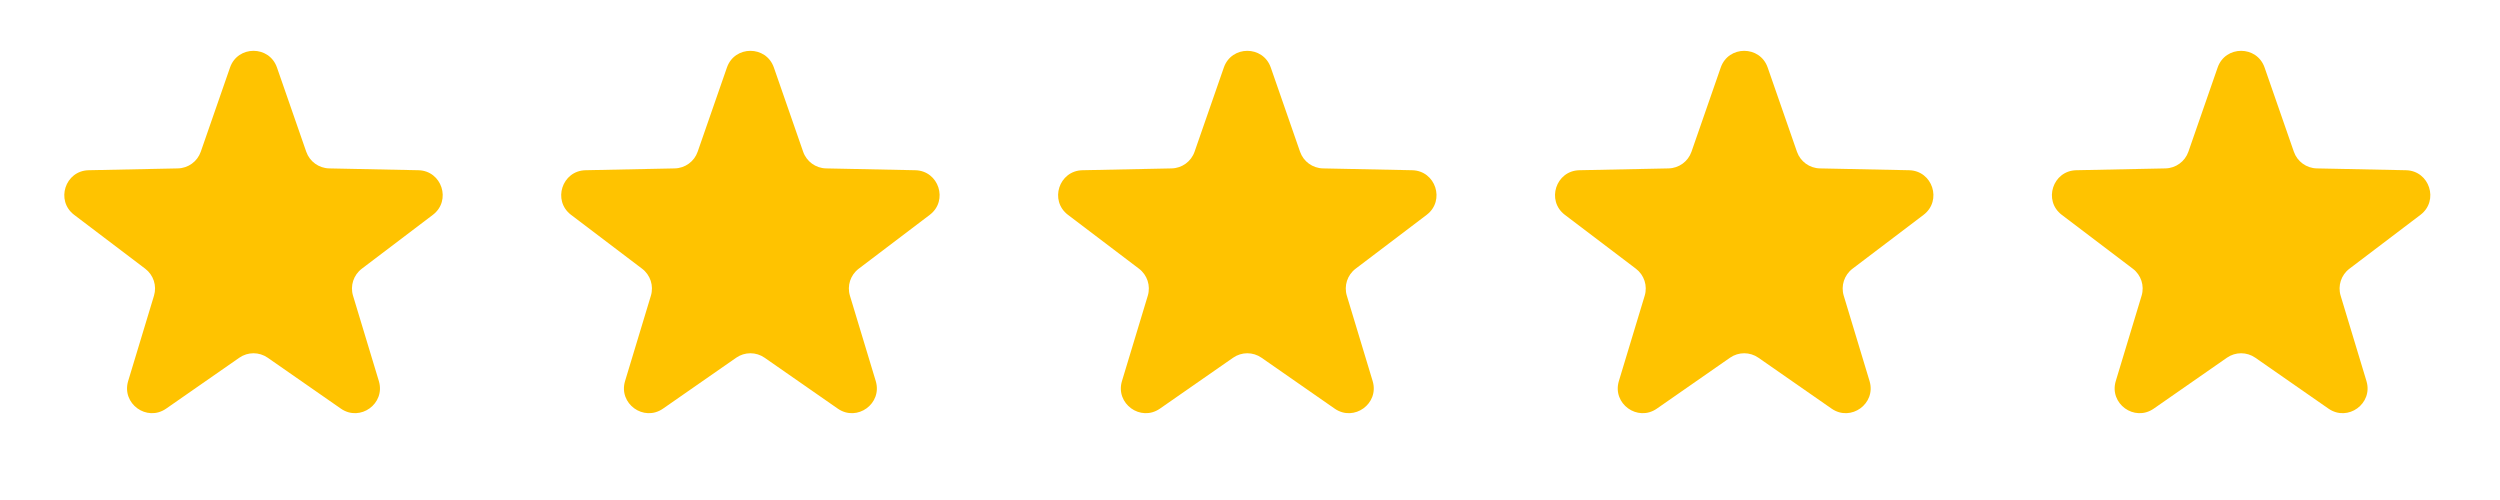 <svg xmlns="http://www.w3.org/2000/svg" width="155" height="31" viewBox="0 0 155 31" fill="none"><path d="M14.262 4.186C14.742 2.806 16.693 2.806 17.172 4.186L18.987 9.407C19.199 10.015 19.767 10.428 20.411 10.441L25.937 10.554C27.397 10.583 28 12.439 26.836 13.321L22.432 16.66C21.918 17.05 21.701 17.717 21.888 18.334L23.488 23.624C23.911 25.022 22.333 26.169 21.134 25.335L16.597 22.178C16.068 21.81 15.366 21.81 14.838 22.178L10.301 25.335C9.102 26.169 7.524 25.022 7.946 23.624L9.547 18.334C9.734 17.717 9.517 17.05 9.003 16.66L4.599 13.321C3.435 12.439 4.038 10.583 5.498 10.554L11.024 10.441C11.668 10.428 12.236 10.015 12.448 9.407L14.262 4.186Z" fill="#FFC300"></path><path d="M45.07 4.186C45.55 2.807 47.501 2.807 47.98 4.186L49.795 9.407C50.006 10.015 50.574 10.428 51.218 10.441L56.745 10.554C58.205 10.584 58.808 12.439 57.644 13.321L53.239 16.661C52.726 17.05 52.509 17.718 52.696 18.334L54.296 23.625C54.719 25.023 53.141 26.169 51.942 25.335L47.405 22.178C46.876 21.81 46.174 21.81 45.645 22.178L41.108 25.335C39.91 26.169 38.331 25.023 38.754 23.625L40.355 18.334C40.541 17.718 40.324 17.05 39.811 16.661L35.406 13.321C34.243 12.439 34.845 10.584 36.306 10.554L41.832 10.441C42.476 10.428 43.044 10.015 43.255 9.407L45.07 4.186Z" fill="#FFC300"></path><path d="M75.878 4.186C76.358 2.807 78.309 2.807 78.788 4.186L80.603 9.407C80.814 10.015 81.382 10.428 82.026 10.441L87.553 10.554C89.013 10.584 89.616 12.439 88.452 13.321L84.047 16.661C83.534 17.05 83.317 17.718 83.504 18.334L85.104 23.625C85.527 25.023 83.949 26.169 82.75 25.335L78.213 22.178C77.684 21.81 76.982 21.81 76.453 22.178L71.916 25.335C70.718 26.169 69.139 25.023 69.562 23.625L71.163 18.334C71.349 17.718 71.132 17.05 70.619 16.661L66.215 13.321C65.051 12.439 65.653 10.584 67.114 10.554L72.64 10.441C73.284 10.428 73.852 10.015 74.063 9.407L75.878 4.186Z" fill="#FFC300"></path><path d="M106.686 4.186C107.166 2.807 109.117 2.807 109.596 4.186L111.411 9.407C111.623 10.015 112.19 10.428 112.835 10.441L118.361 10.554C119.821 10.584 120.424 12.439 119.26 13.321L114.855 16.661C114.342 17.05 114.125 17.718 114.312 18.334L115.912 23.625C116.335 25.023 114.757 26.169 113.558 25.335L109.021 22.178C108.492 21.81 107.79 21.81 107.261 22.178L102.725 25.335C101.526 26.169 99.947 25.023 100.37 23.625L101.971 18.334C102.157 17.718 101.94 17.05 101.427 16.661L97.023 13.321C95.859 12.439 96.462 10.584 97.922 10.554L103.448 10.441C104.092 10.428 104.66 10.015 104.872 9.407L106.686 4.186Z" fill="#FFC300"></path><path d="M137.494 4.186C137.974 2.807 139.925 2.807 140.404 4.186L142.219 9.407C142.431 10.015 142.999 10.428 143.643 10.441L149.169 10.554C150.629 10.584 151.232 12.439 150.068 13.321L145.664 16.661C145.15 17.05 144.933 17.718 145.12 18.334L146.72 23.625C147.143 25.023 145.565 26.169 144.366 25.335L139.829 22.178C139.3 21.81 138.598 21.81 138.07 22.178L133.533 25.335C132.334 26.169 130.755 25.023 131.178 23.625L132.779 18.334C132.966 17.718 132.749 17.05 132.235 16.661L127.831 13.321C126.667 12.439 127.27 10.584 128.73 10.554L134.256 10.441C134.9 10.428 135.468 10.015 135.68 9.407L137.494 4.186Z" fill="#FFC300"></path></svg>